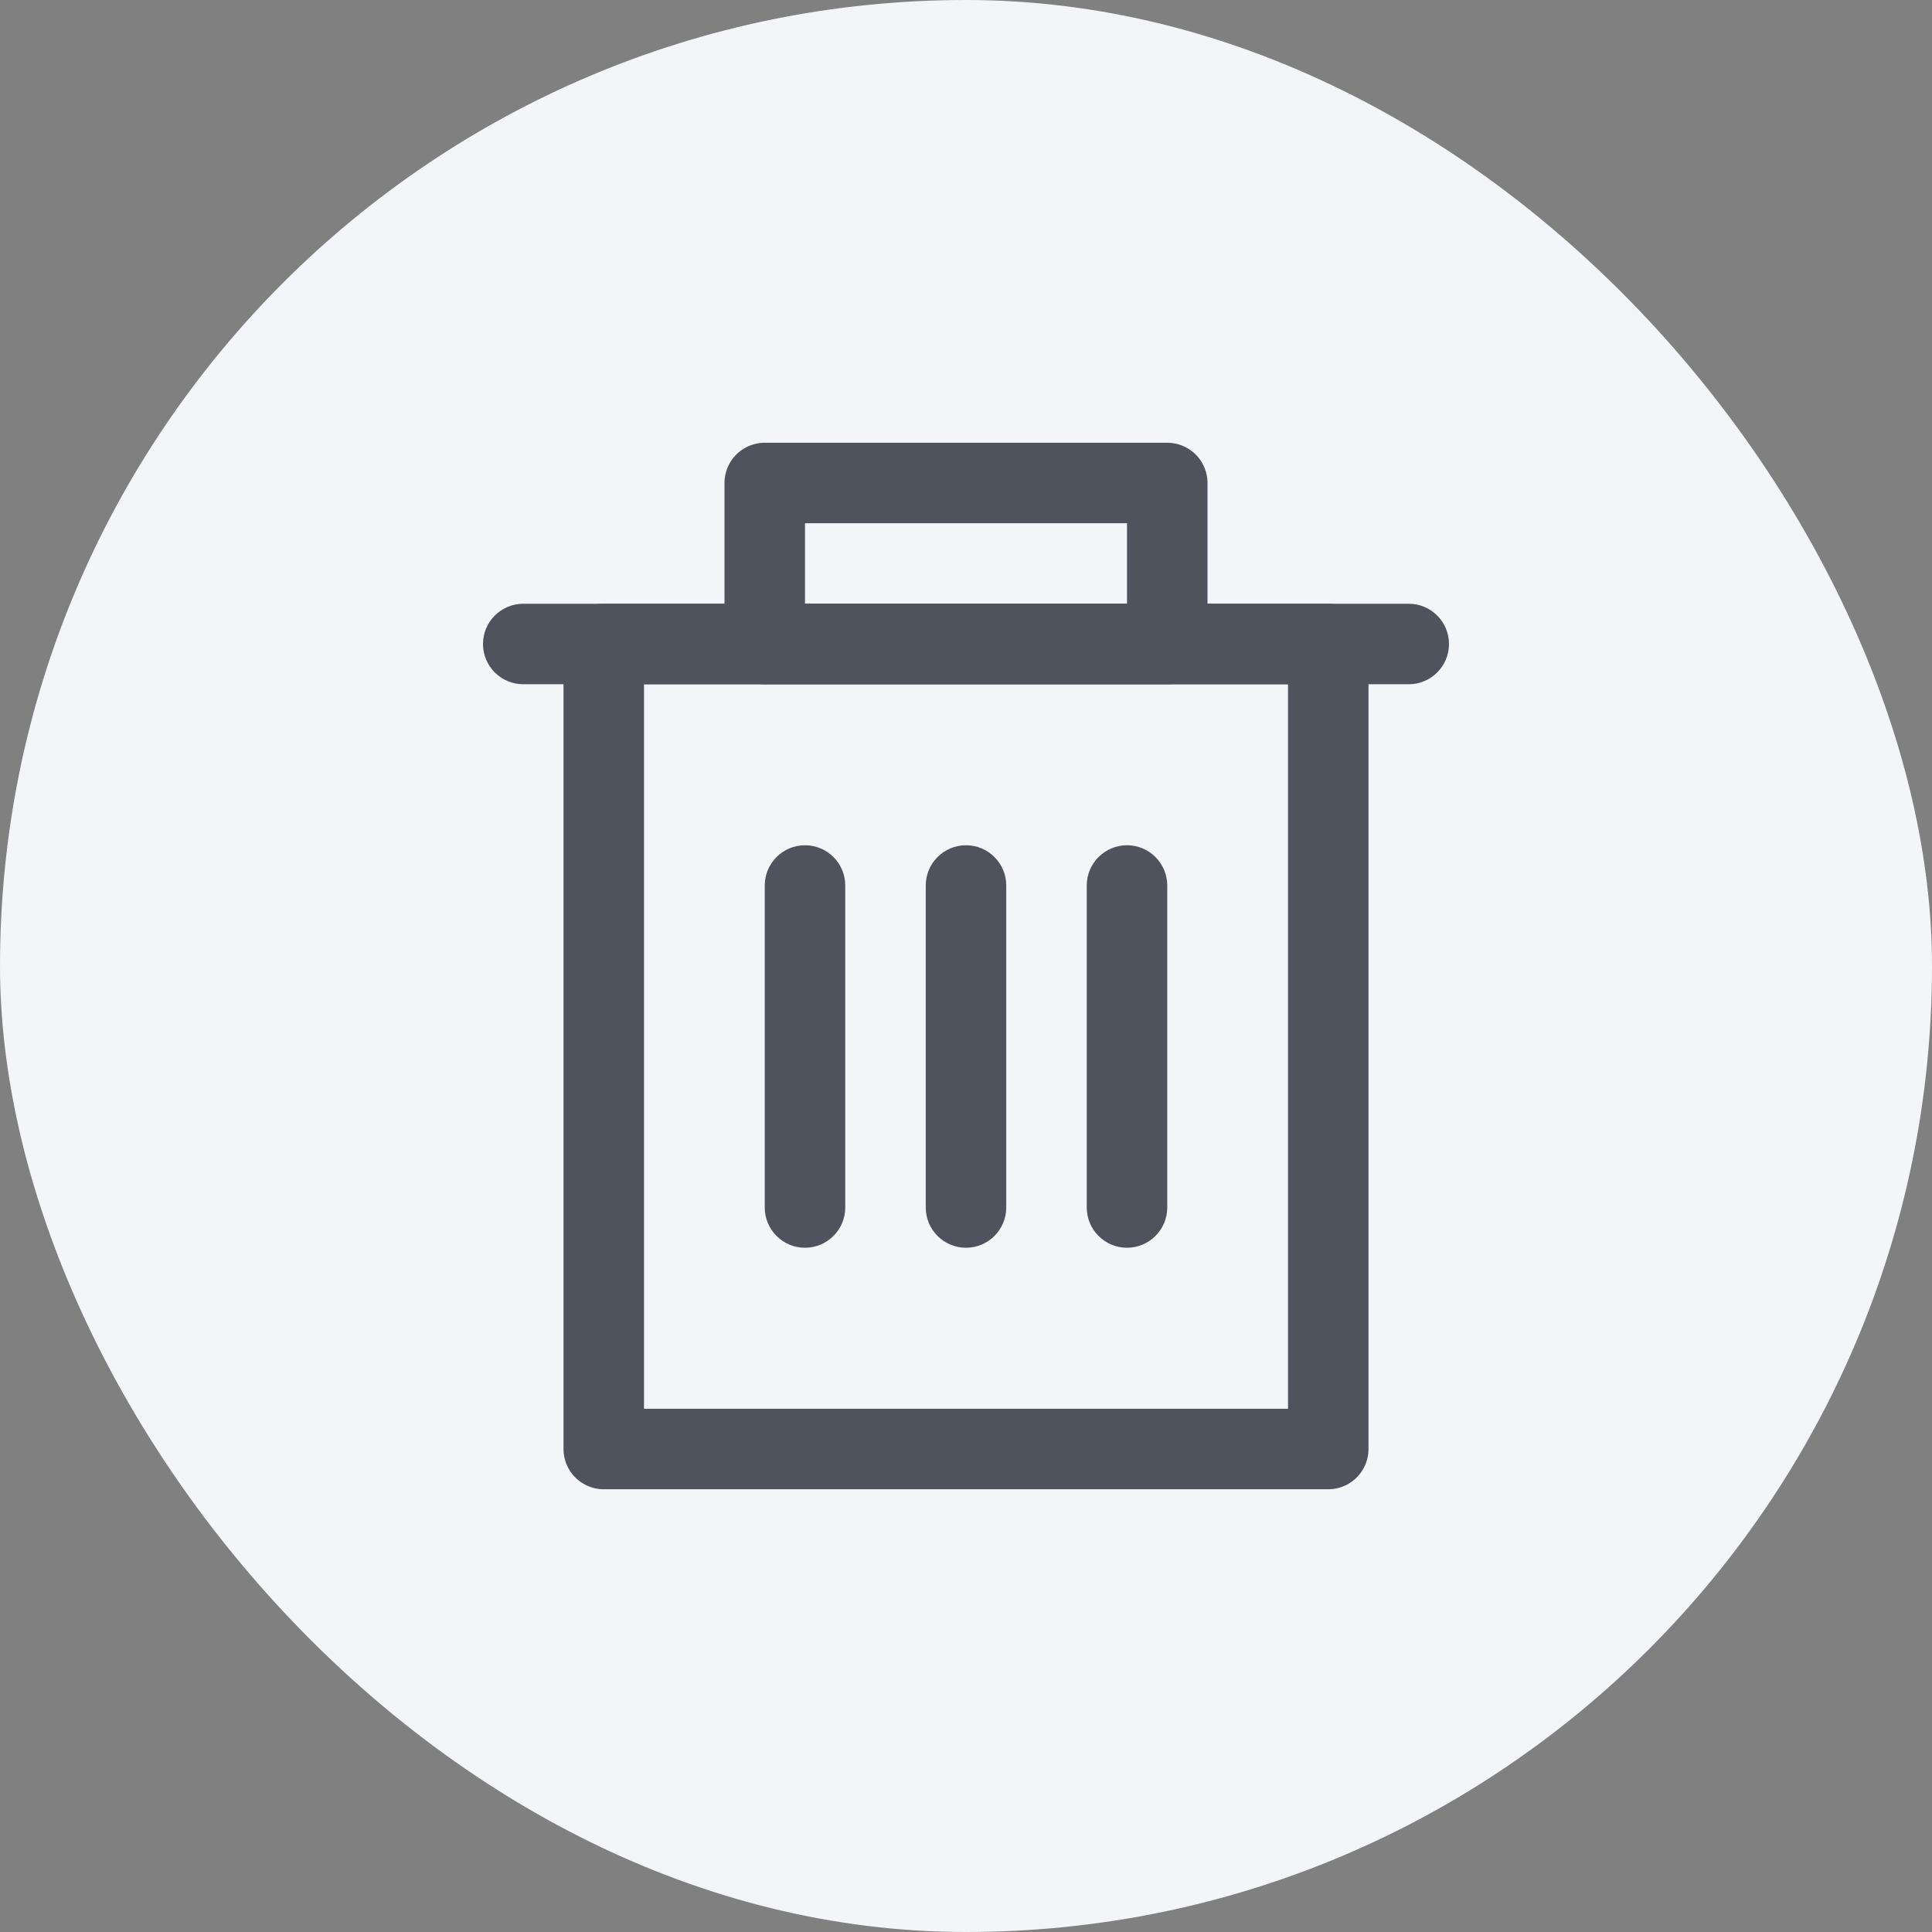 <svg xmlns="http://www.w3.org/2000/svg" width="24" height="24" viewBox="0 0 24 24">
    <rect x="0" y="0" width="24" height="24" fill="#808080" stroke="none"/>
    <g fill="none" fill-rule="evenodd">
        <rect width="24" height="24" fill="#F3F5F8" rx="12"/>
        <path stroke="#4E535E" stroke-linejoin="round" d="M7.5 8H16.5V18H7.5z"/>
        <path stroke="#4E535E" stroke-linejoin="round" d="M9.5 6H14.5V8H9.5z" transform="matrix(1 0 0 -1 0 14)"/>
        <path fill="#4E535E" d="M6.5 7.5h11c.276 0 .5.224.5.5s-.224.5-.5.5h-11c-.276 0-.5-.224-.5-.5s.224-.5.5-.5zM10.5 11v4c0 .276-.224.5-.5.5s-.5-.224-.5-.5v-4c0-.276.224-.5.5-.5s.5.224.5.5zM12.5 11v4c0 .276-.224.5-.5.5s-.5-.224-.5-.5v-4c0-.276.224-.5.5-.5s.5.224.5.5zM14.5 11v4c0 .276-.224.5-.5.5s-.5-.224-.5-.5v-4c0-.276.224-.5.5-.5s.5.224.5.5z"/>
    </g>
</svg>
